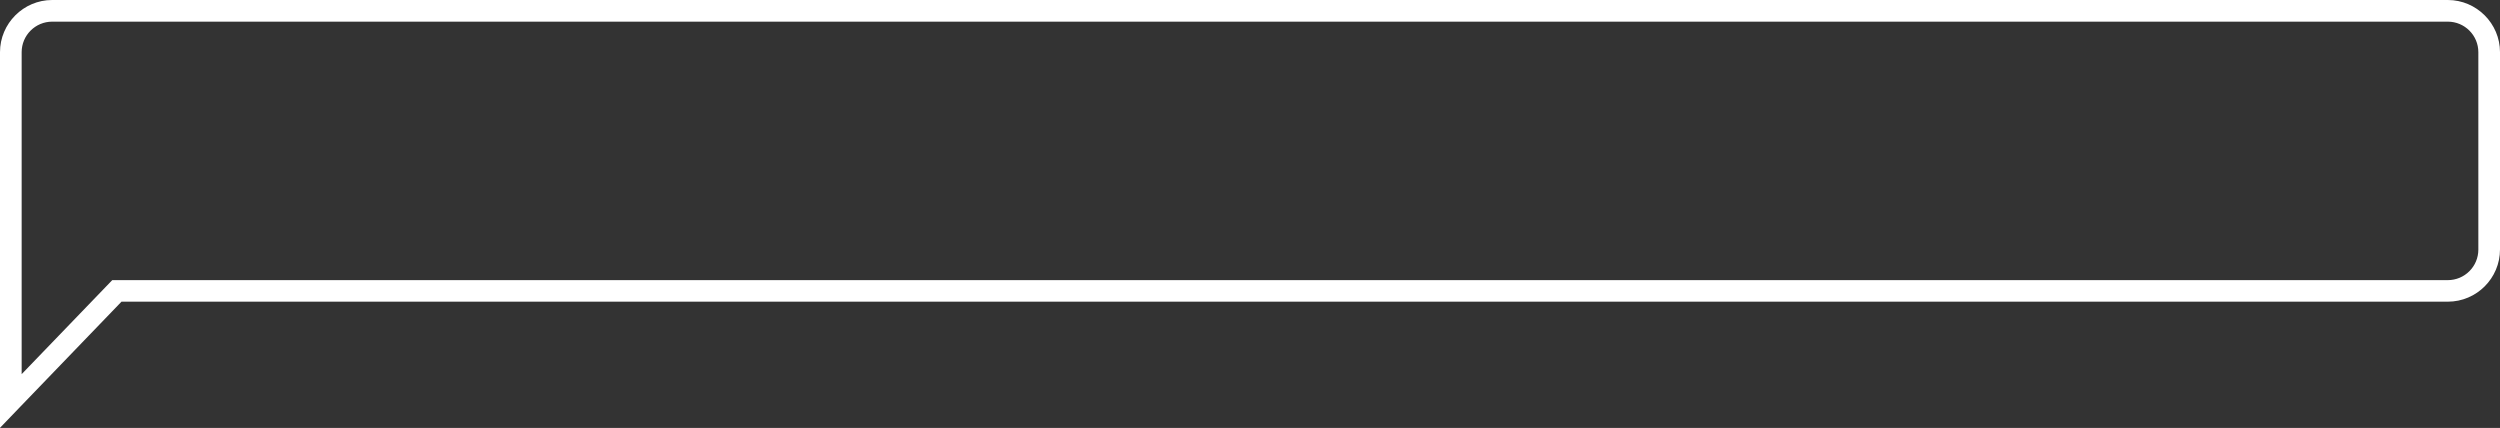 <svg version="1.1" id="Layer_1" xmlns="http://www.w3.org/2000/svg" xmlns:xlink="http://www.w3.org/1999/xlink" x="0px" y="0px" viewBox="0 0 2193.6 375.5" style="enable-background:new 0 0 2193.6 375.5;" xml:space="preserve" width="100%" height="100%" preserveAspectRatio="none"><rect x="0" y="0" width="2193.6" height="375.5" fill="#333333" stroke="none"/><style type="text/css"> .st0{fill:#FFFFFF;} </style><g><g><path class="st0" d="M2147.8,19c14.8,0,26.8,12,26.8,26.8V219c0,14.8-12,26.8-26.8,26.8H106.6h-8.1l-5.6,5.8L19,328.3V179.5L19,94 V45.8C19,31,31,19,45.8,19H2147.8 M2147.8,0H45.8C20.6,0,0,20.6,0,45.8V94l0,85.4v171.2v24.8l17.2-17.9l89.4-92.8h2041.2 c25.3,0,45.8-20.6,45.8-45.8V45.8C2193.6,20.6,2173,0,2147.8,0L2147.8,0z"/></g></g></svg>